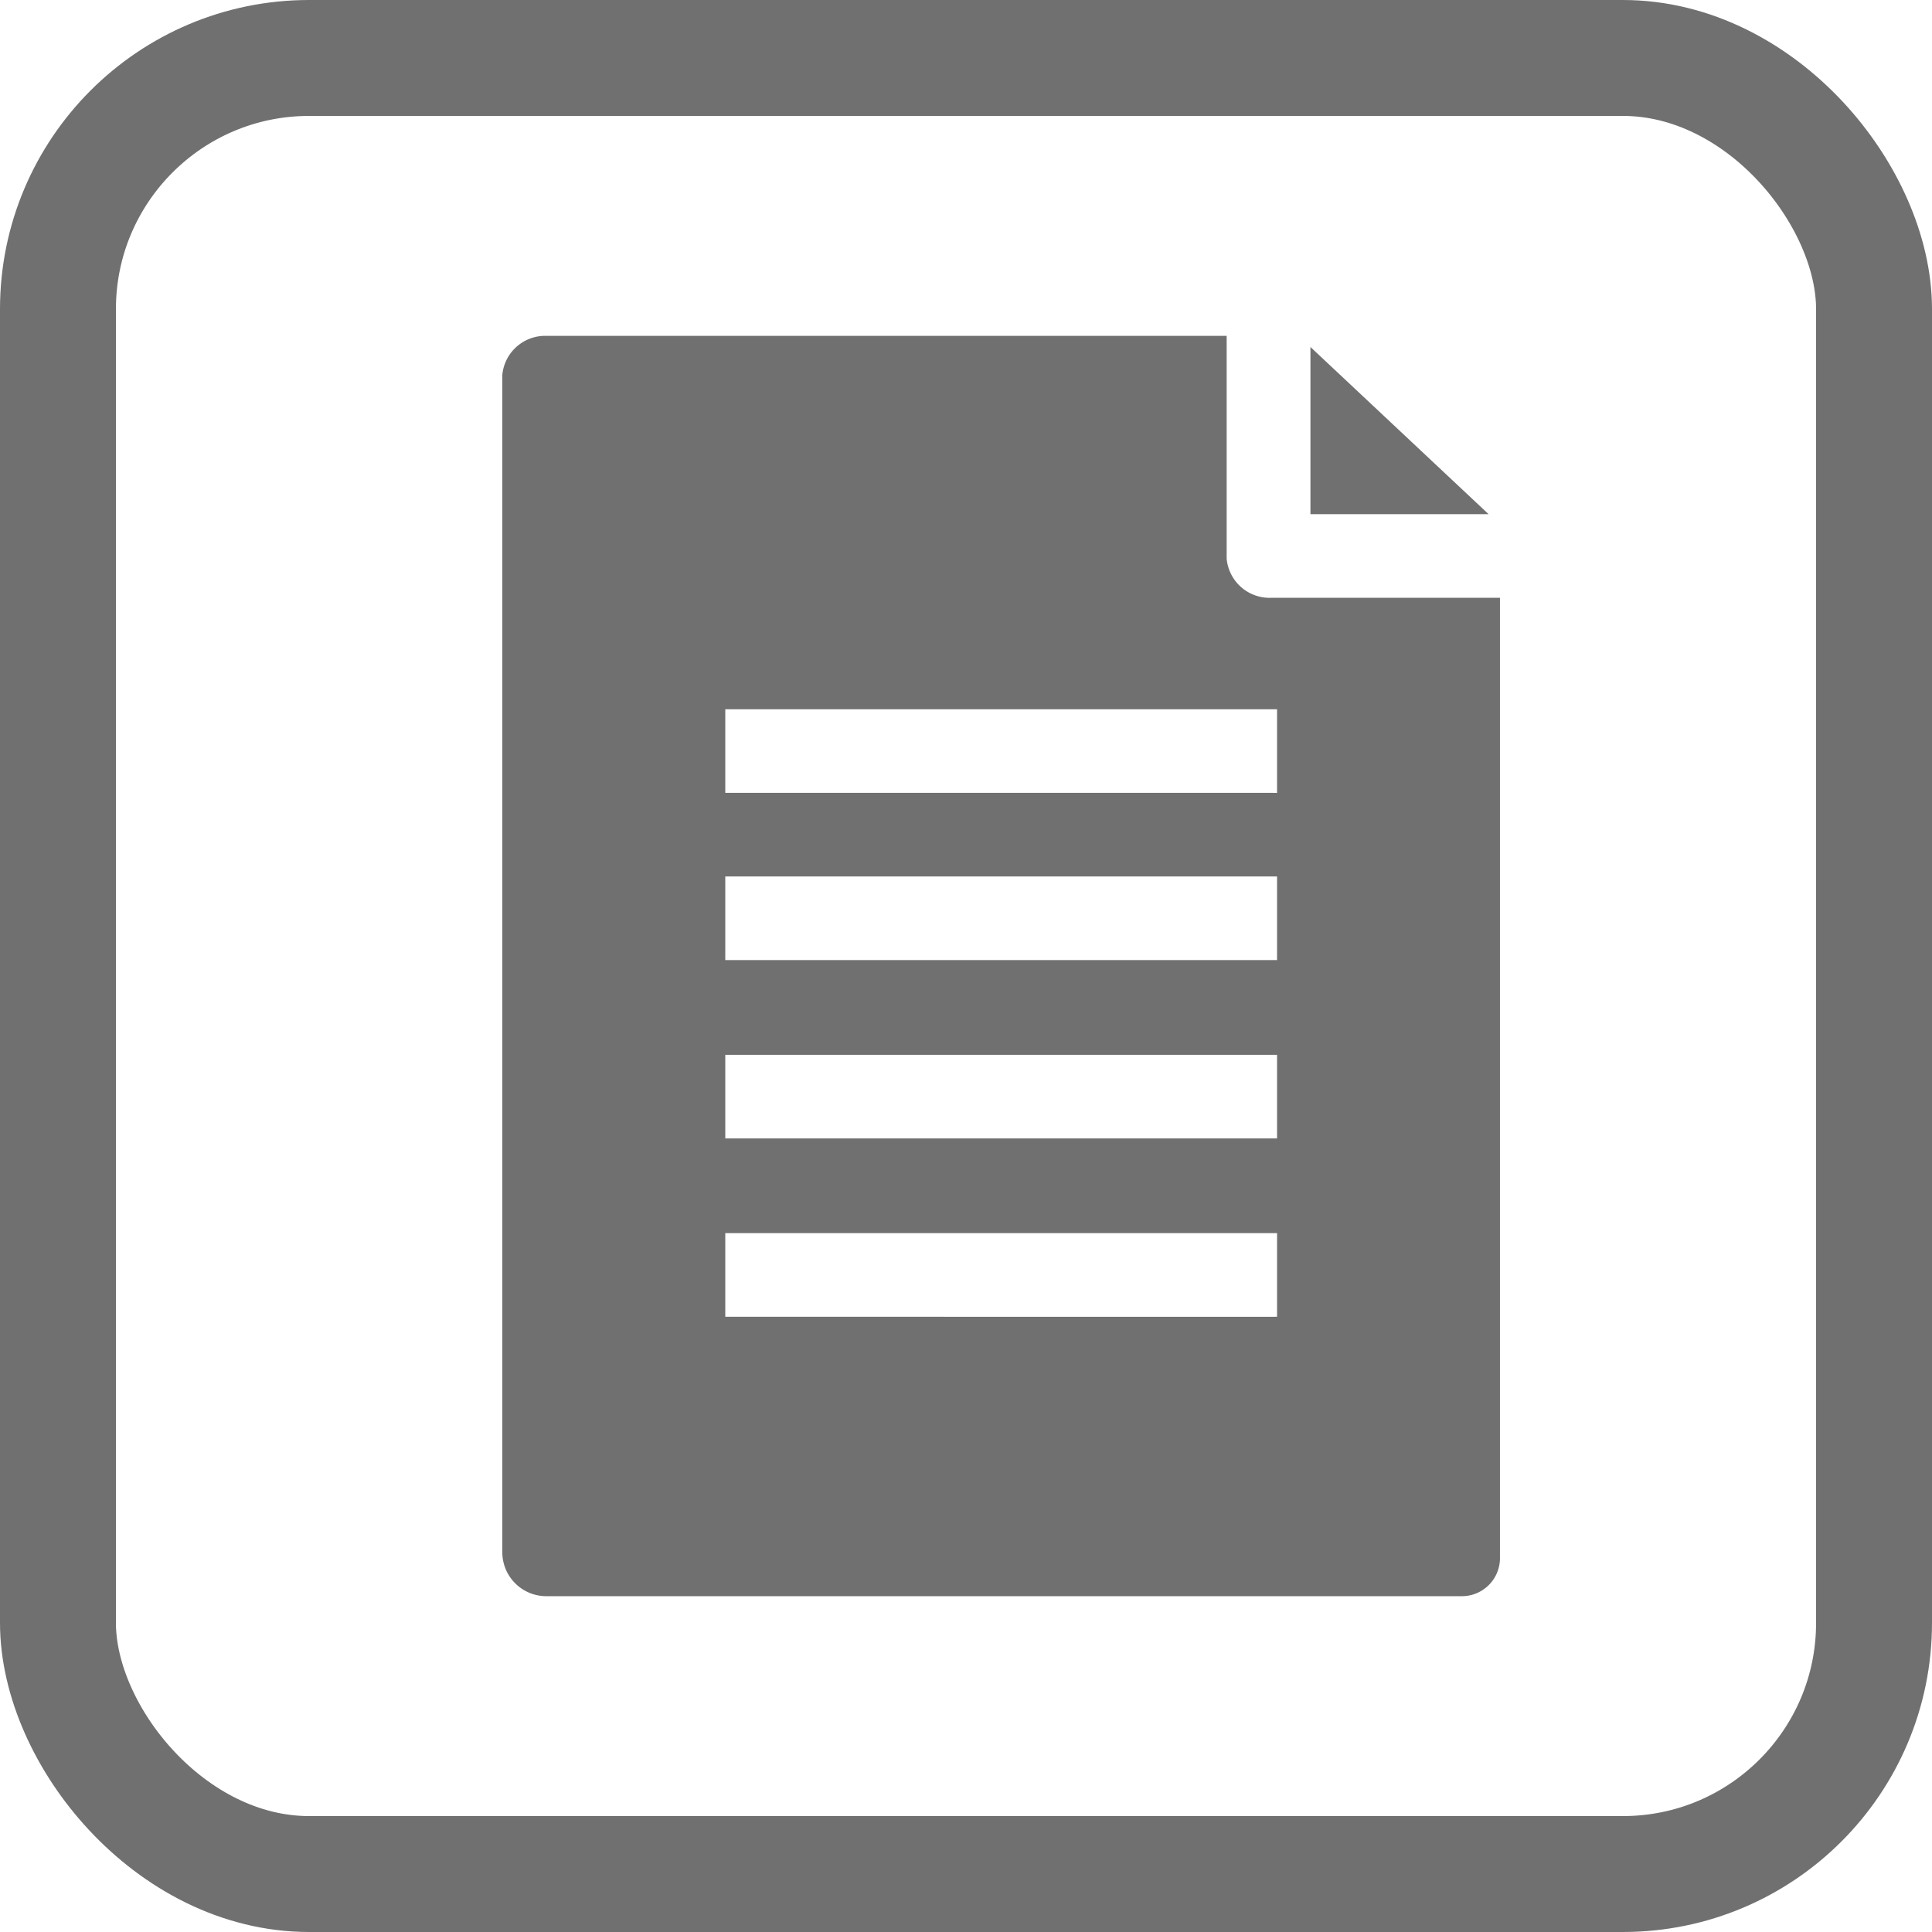 <svg xmlns="http://www.w3.org/2000/svg" width="50" height="50" viewBox="0 0 50 50">
  <g id="ahsay-document-icon" transform="translate(-238 -504)">
    <g id="Rectangle_100" data-name="Rectangle 100" transform="translate(238 504)" fill="none" stroke="#707070" stroke-width="3">
      <rect width="50" height="50" rx="8" stroke="none"/>
      <rect x="1.5" y="1.5" width="47" height="47" rx="6.5" fill="none"/>
    </g>
    <path id="Path_93" data-name="Path 93" d="M11.9,19.779a1.115,1.115,0,0,1-1.154-1.01V13h-17.6A1.115,1.115,0,0,0-8,14.01V44.463a1.138,1.138,0,0,0,1.154,1.154H16.809a.986.986,0,0,0,1.01-1.01V19.779Zm0,18.607H-2.23V36.222h14.28v2.164Zm0-4.616H-2.23V31.607h14.28V33.77Zm0-4.616H-2.23V26.991h14.28v2.164Zm0-4.327H-2.23V22.664h14.28v2.164Zm5.625-7.212H12.914V13.288Z" transform="translate(259 499.692)" fill="#707070"/>
  </g>
</svg>
